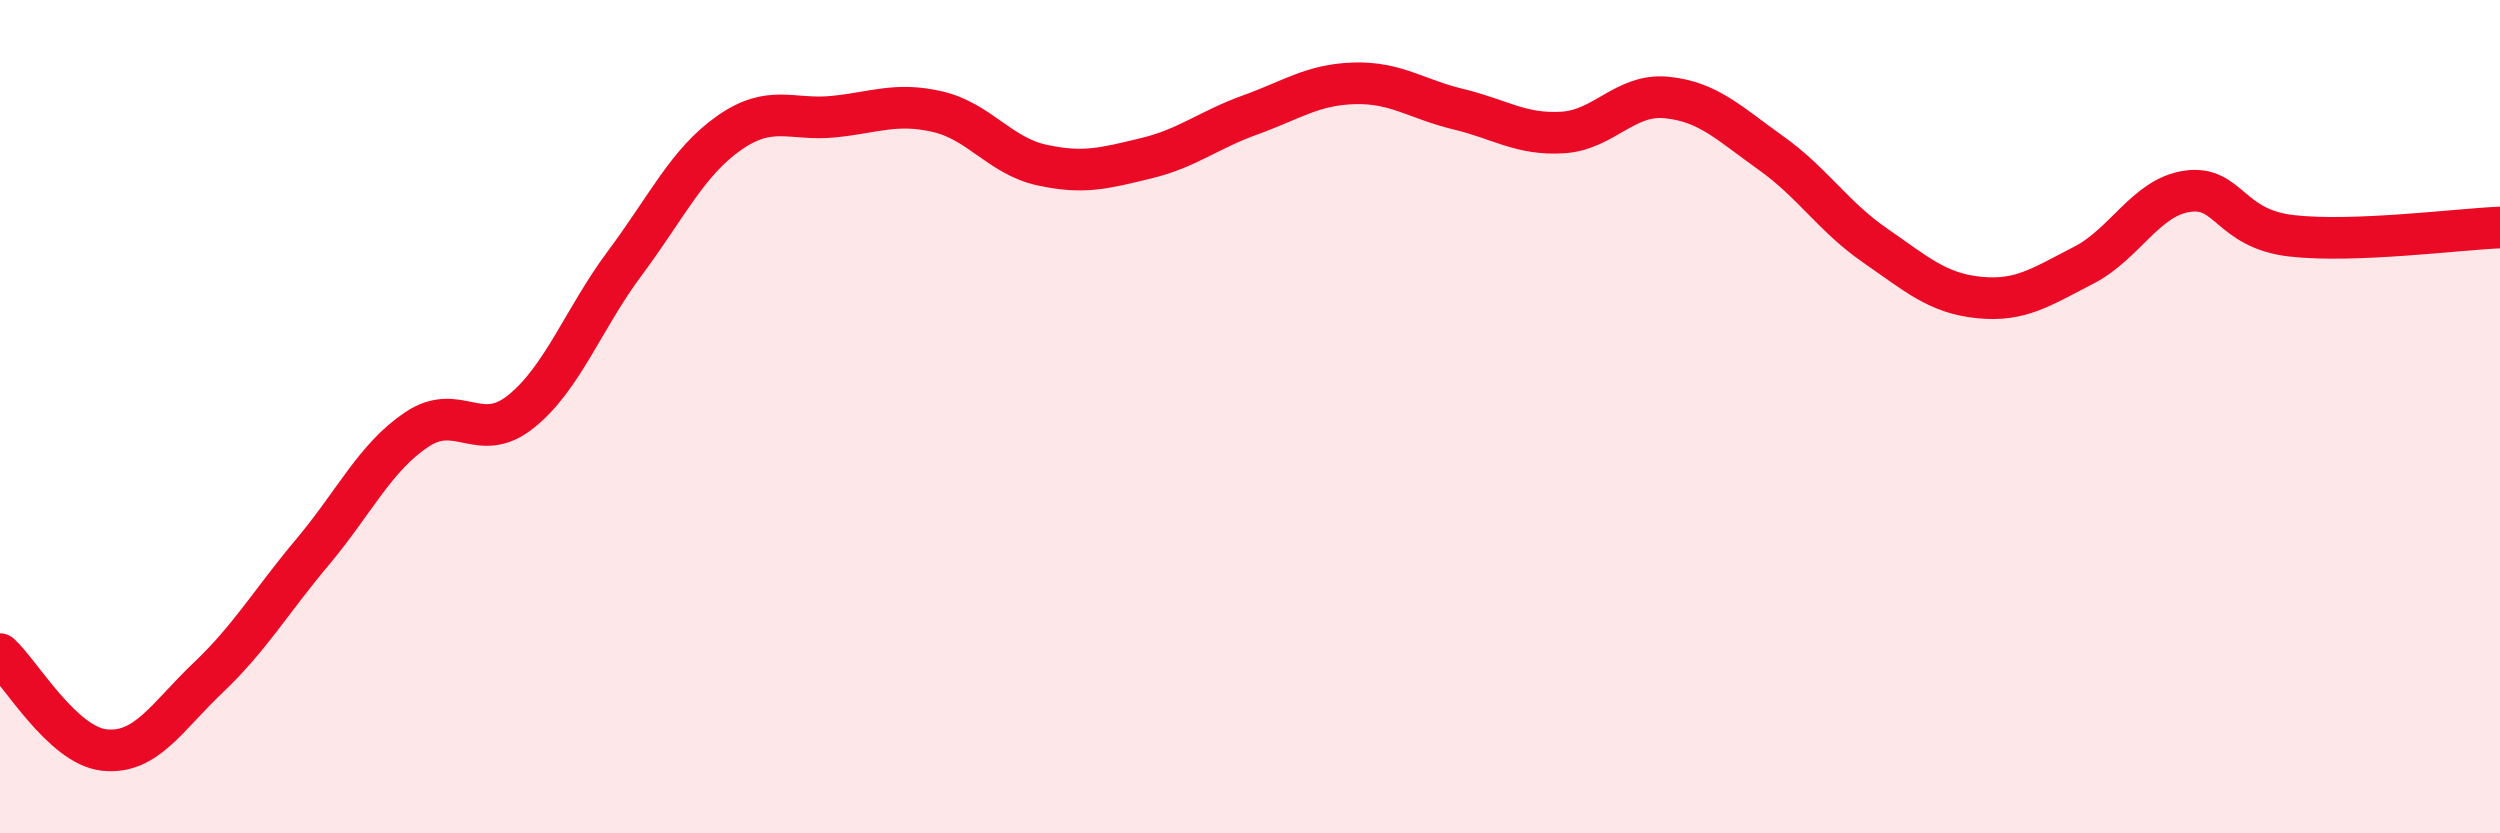 
    <svg width="60" height="20" viewBox="0 0 60 20" xmlns="http://www.w3.org/2000/svg">
      <path
        d="M 0,15.7 C 0.5,16.16 1.5,17.89 2.5,18 C 3.5,18.11 4,17.21 5,16.26 C 6,15.31 6.5,14.44 7.5,13.25 C 8.5,12.06 9,10.98 10,10.31 C 11,9.64 11.5,10.68 12.5,9.88 C 13.5,9.08 14,7.65 15,6.31 C 16,4.97 16.5,3.89 17.5,3.19 C 18.5,2.49 19,2.9 20,2.8 C 21,2.7 21.5,2.45 22.5,2.68 C 23.5,2.91 24,3.74 25,3.96 C 26,4.18 26.5,4.04 27.5,3.8 C 28.5,3.56 29,3.12 30,2.76 C 31,2.4 31.5,2.03 32.5,2 C 33.5,1.97 34,2.38 35,2.62 C 36,2.86 36.5,3.24 37.5,3.18 C 38.5,3.12 39,2.24 40,2.34 C 41,2.44 41.5,2.96 42.5,3.67 C 43.5,4.38 44,5.2 45,5.89 C 46,6.58 46.5,7.04 47.5,7.14 C 48.5,7.24 49,6.88 50,6.37 C 51,5.86 51.5,4.73 52.5,4.59 C 53.5,4.45 53.5,5.49 55,5.66 C 56.5,5.83 59,5.5 60,5.46L60 20L0 20Z"
        fill="#EB0A25"
        opacity="0.1"
        stroke-linecap="round"
        stroke-linejoin="round"
      />
      <path
        d="M 0,15.7 C 0.5,16.16 1.5,17.89 2.5,18 C 3.5,18.11 4,17.21 5,16.26 C 6,15.31 6.5,14.44 7.5,13.25 C 8.5,12.06 9,10.98 10,10.31 C 11,9.64 11.5,10.68 12.5,9.88 C 13.5,9.08 14,7.65 15,6.31 C 16,4.97 16.5,3.89 17.5,3.19 C 18.5,2.49 19,2.9 20,2.8 C 21,2.7 21.5,2.45 22.5,2.68 C 23.5,2.91 24,3.74 25,3.96 C 26,4.18 26.5,4.04 27.5,3.8 C 28.5,3.56 29,3.12 30,2.76 C 31,2.4 31.5,2.03 32.5,2 C 33.5,1.97 34,2.38 35,2.62 C 36,2.86 36.5,3.24 37.5,3.18 C 38.5,3.12 39,2.24 40,2.34 C 41,2.44 41.5,2.96 42.5,3.67 C 43.5,4.38 44,5.2 45,5.89 C 46,6.58 46.5,7.04 47.5,7.14 C 48.5,7.24 49,6.88 50,6.37 C 51,5.86 51.5,4.73 52.5,4.59 C 53.5,4.45 53.5,5.49 55,5.66 C 56.5,5.83 59,5.5 60,5.46"
        stroke="#EB0A25"
        stroke-width="1"
        fill="none"
        stroke-linecap="round"
        stroke-linejoin="round"
      />
    </svg>
  